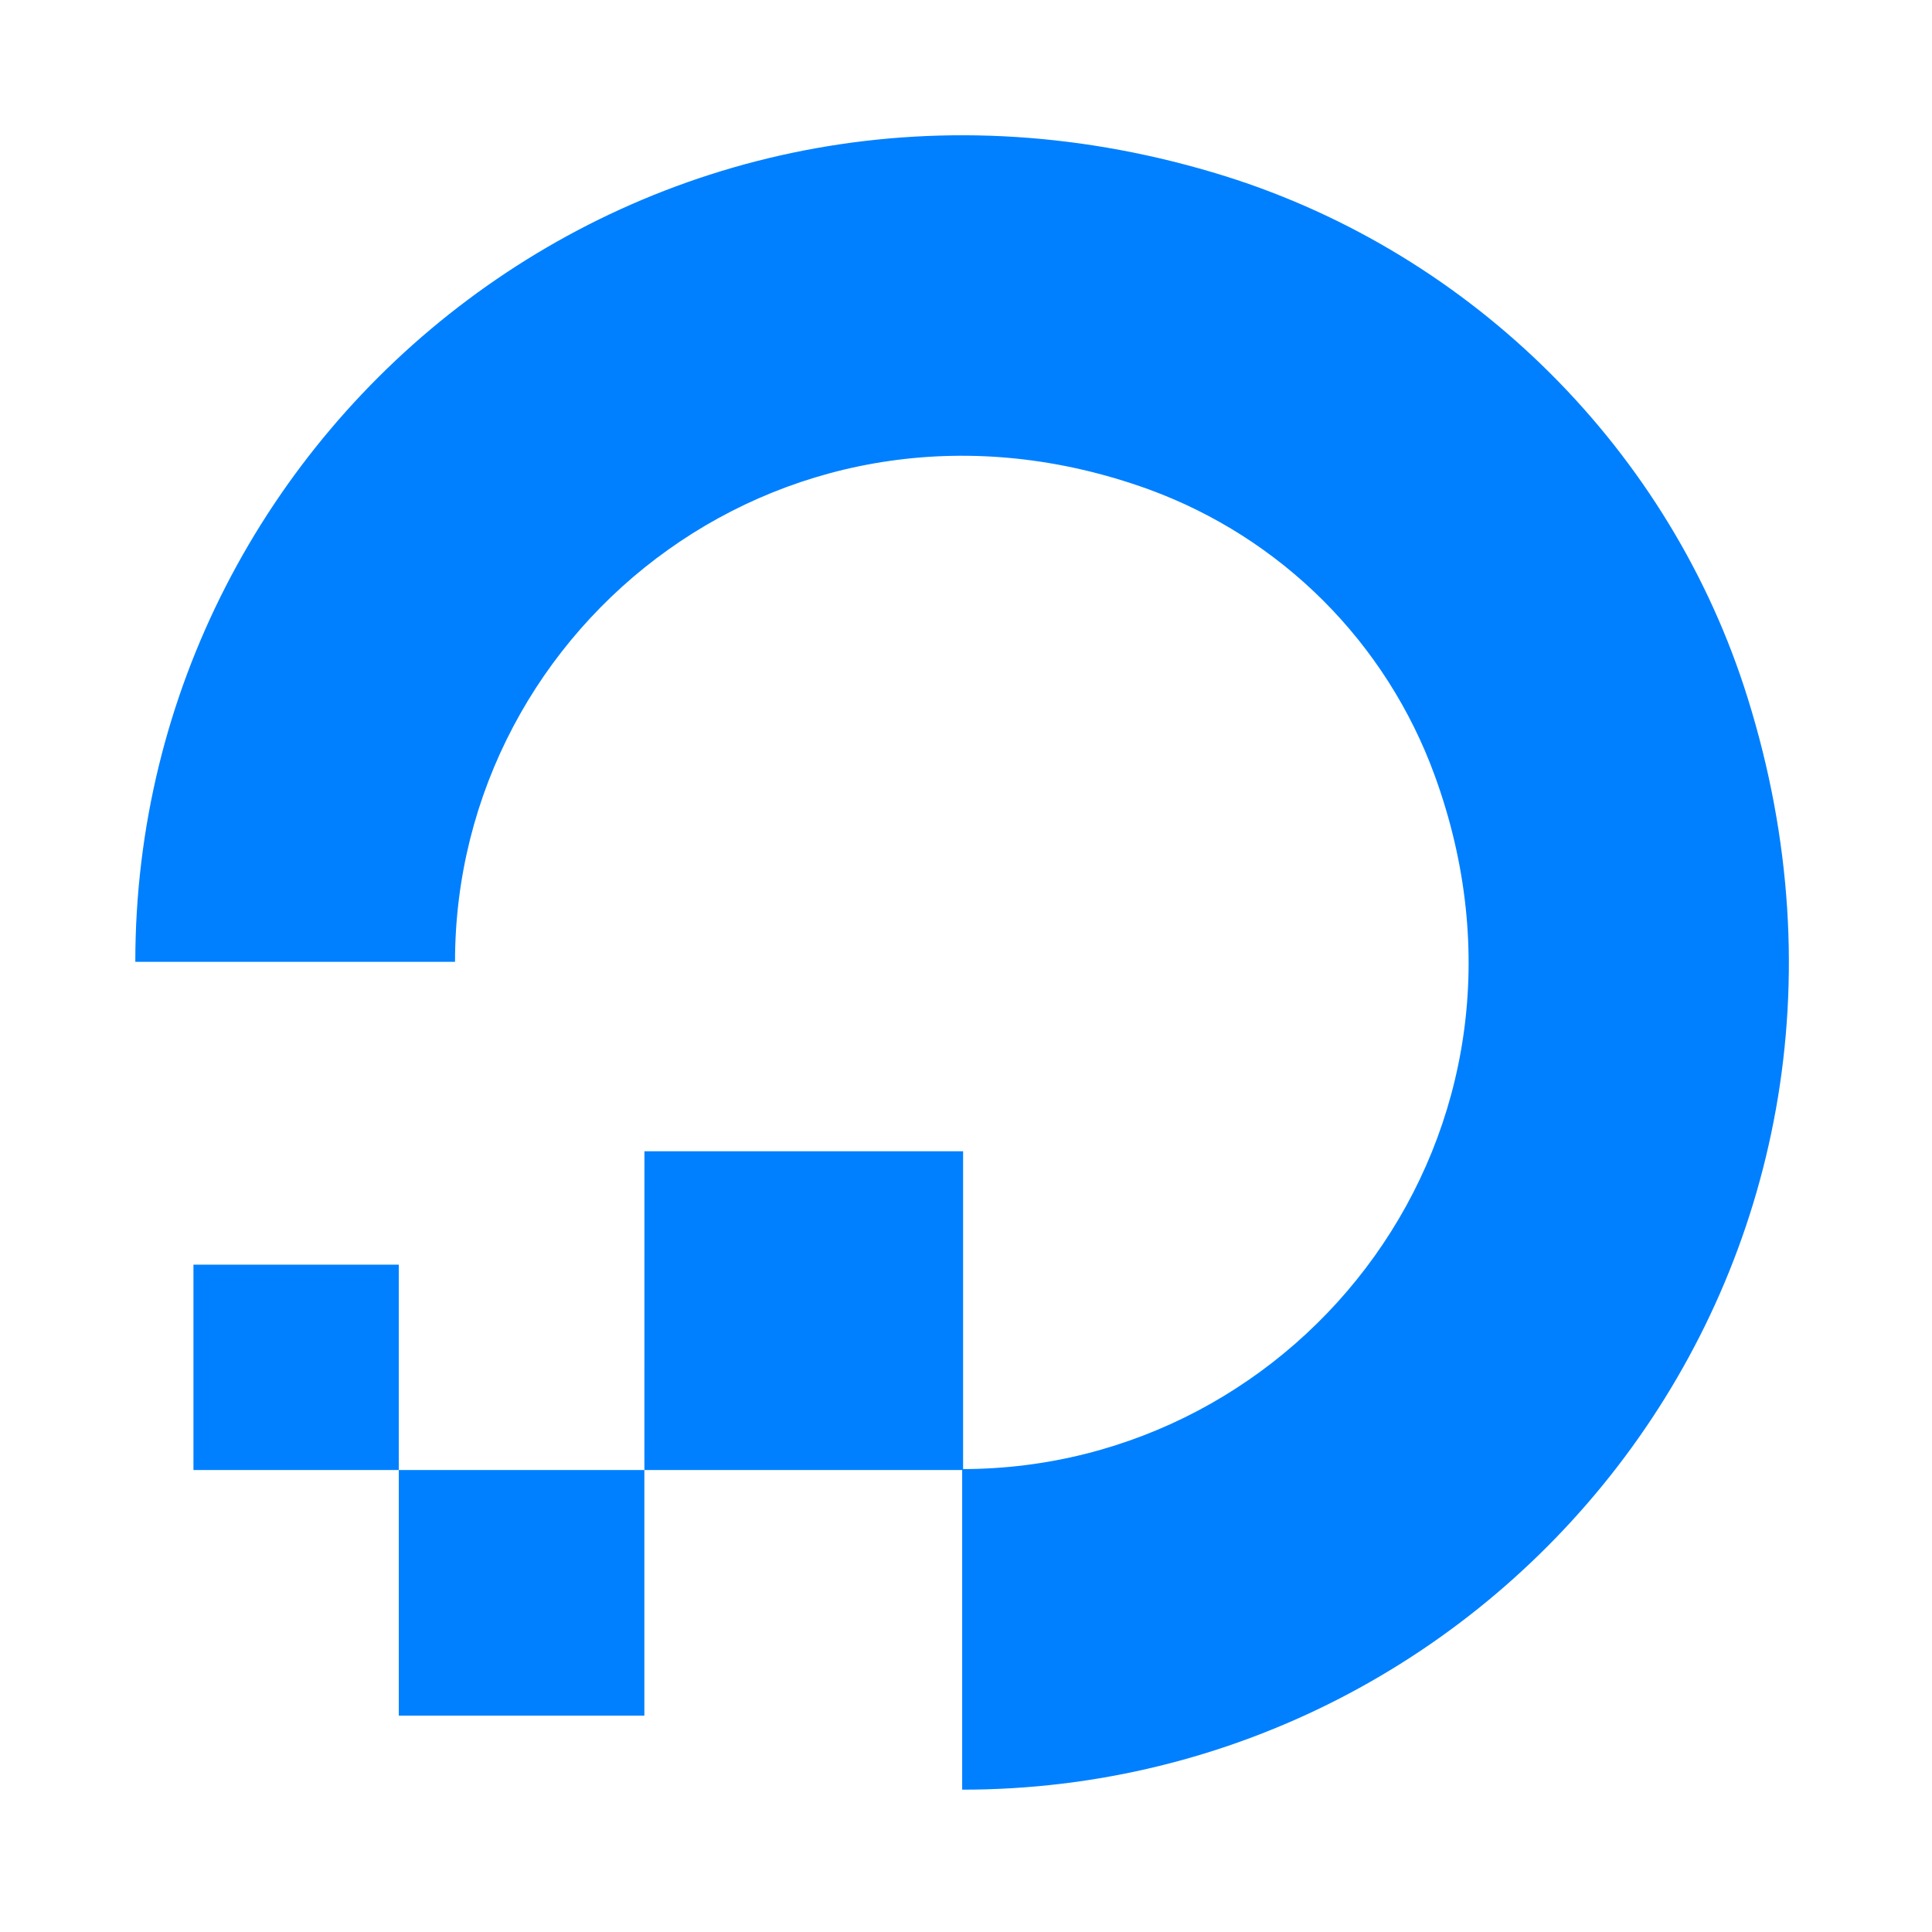 <?xml version="1.0" encoding="UTF-8"?>
<svg xmlns="http://www.w3.org/2000/svg" width="54" height="54" viewBox="0 0 54 54" fill="none">
  <path fill-rule="evenodd" clip-rule="evenodd" d="M26.893 50.022V41.061C36.379 41.061 43.742 31.654 40.099 21.671C39.43 19.836 38.368 18.171 36.988 16.79C35.608 15.41 33.942 14.348 32.108 13.678C22.125 10.063 12.718 17.399 12.718 26.884H3.782C3.782 11.767 18.404 -0.025 34.256 4.927C41.174 7.103 46.703 12.604 48.852 19.523C53.804 35.401 42.039 50.022 26.893 50.022Z" fill="#0080FF"></path>
  <path fill-rule="evenodd" clip-rule="evenodd" d="M18.011 41.087H26.919V32.178H18.012L18.011 41.087ZM11.146 47.952H18.01V41.088H11.146V47.952ZM5.407 41.088H11.146V35.348H5.407V41.088Z" fill="#0080FF"></path>
</svg>
